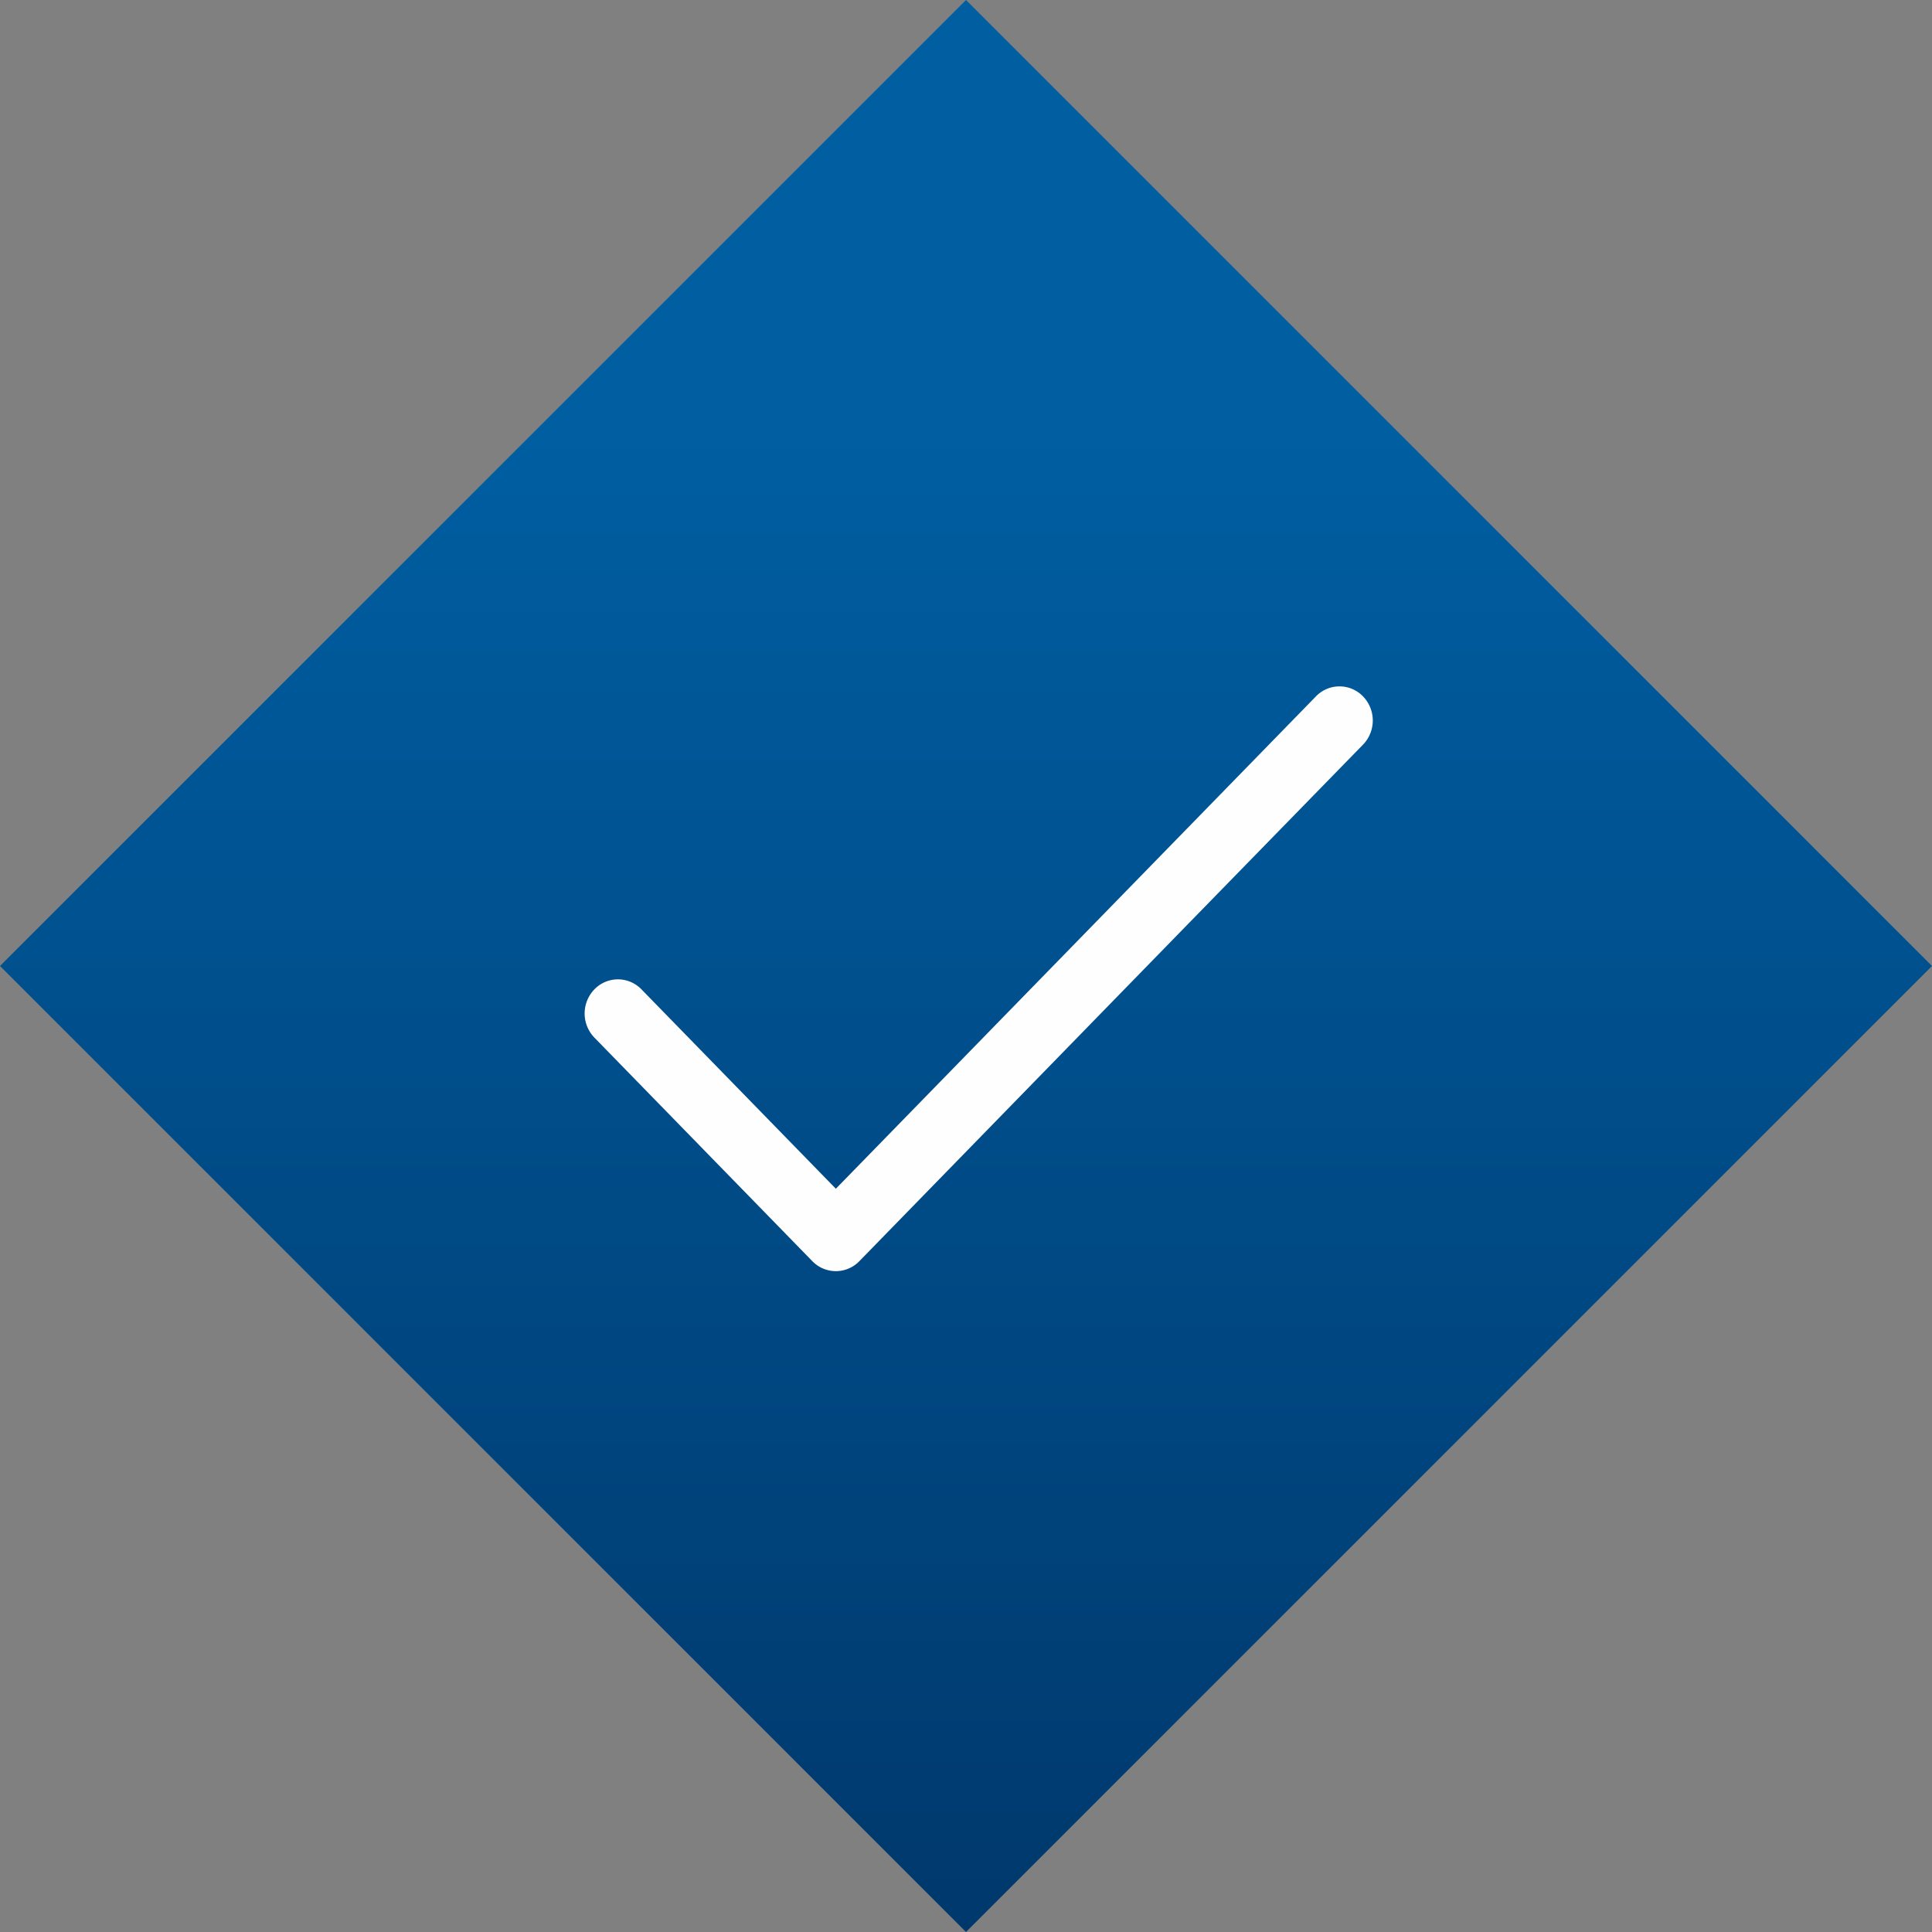 <svg xmlns="http://www.w3.org/2000/svg" xmlns:xlink="http://www.w3.org/1999/xlink" width="76" height="76" viewBox="0 0 76 76">
  <rect x="0" y="0" width="76" height="76" fill="#808080" stroke="none"/>
  <defs>
    <linearGradient id="linear-gradient" x1="0.5" y1="0.227" x2="0.5" y2="1" gradientUnits="objectBoundingBox">
      <stop offset="0" stop-color="#005ea1"/>
      <stop offset="1" stop-color="#00386c"/>
    </linearGradient>
    <clipPath id="clip-path">
      <path id="Clip_2" data-name="Clip 2" d="M0,0H31V23H0Z" fill="none"/>
    </clipPath>
  </defs>
  <g id="Group_39" data-name="Group 39" transform="translate(-1032 -1240)">
    <g id="Group_8_Copy" data-name="Group 8 Copy" transform="translate(1032 1240)">
      <path id="Filled_2" data-name="Filled 2" d="M76,38,38,0,0,38,38,76Z" fill="url(#linear-gradient)"/>
      <g id="Group_3" data-name="Group 3" transform="translate(23 27)">
        <path id="Clip_2-2" data-name="Clip 2" d="M0,0H31V23H0Z" fill="none"/>
        <g id="Group_3-2" data-name="Group 3" clip-path="url(#clip-path)">
          <path id="Fill_1" data-name="Fill 1" d="M30.617.393a1.286,1.286,0,0,0-1.85,0L24.333,4.94,22.45,6.871,9.88,19.762,2.233,11.918a1.286,1.286,0,0,0-1.85,0,1.365,1.365,0,0,0,0,1.9l8.572,8.793a1.286,1.286,0,0,0,1.85,0L23.638,9.446l2.049-2.1,4.93-5.053a1.365,1.365,0,0,0,0-1.9" fill="#fefefe"/>
        </g>
      </g>
    </g>
  </g>
</svg>
